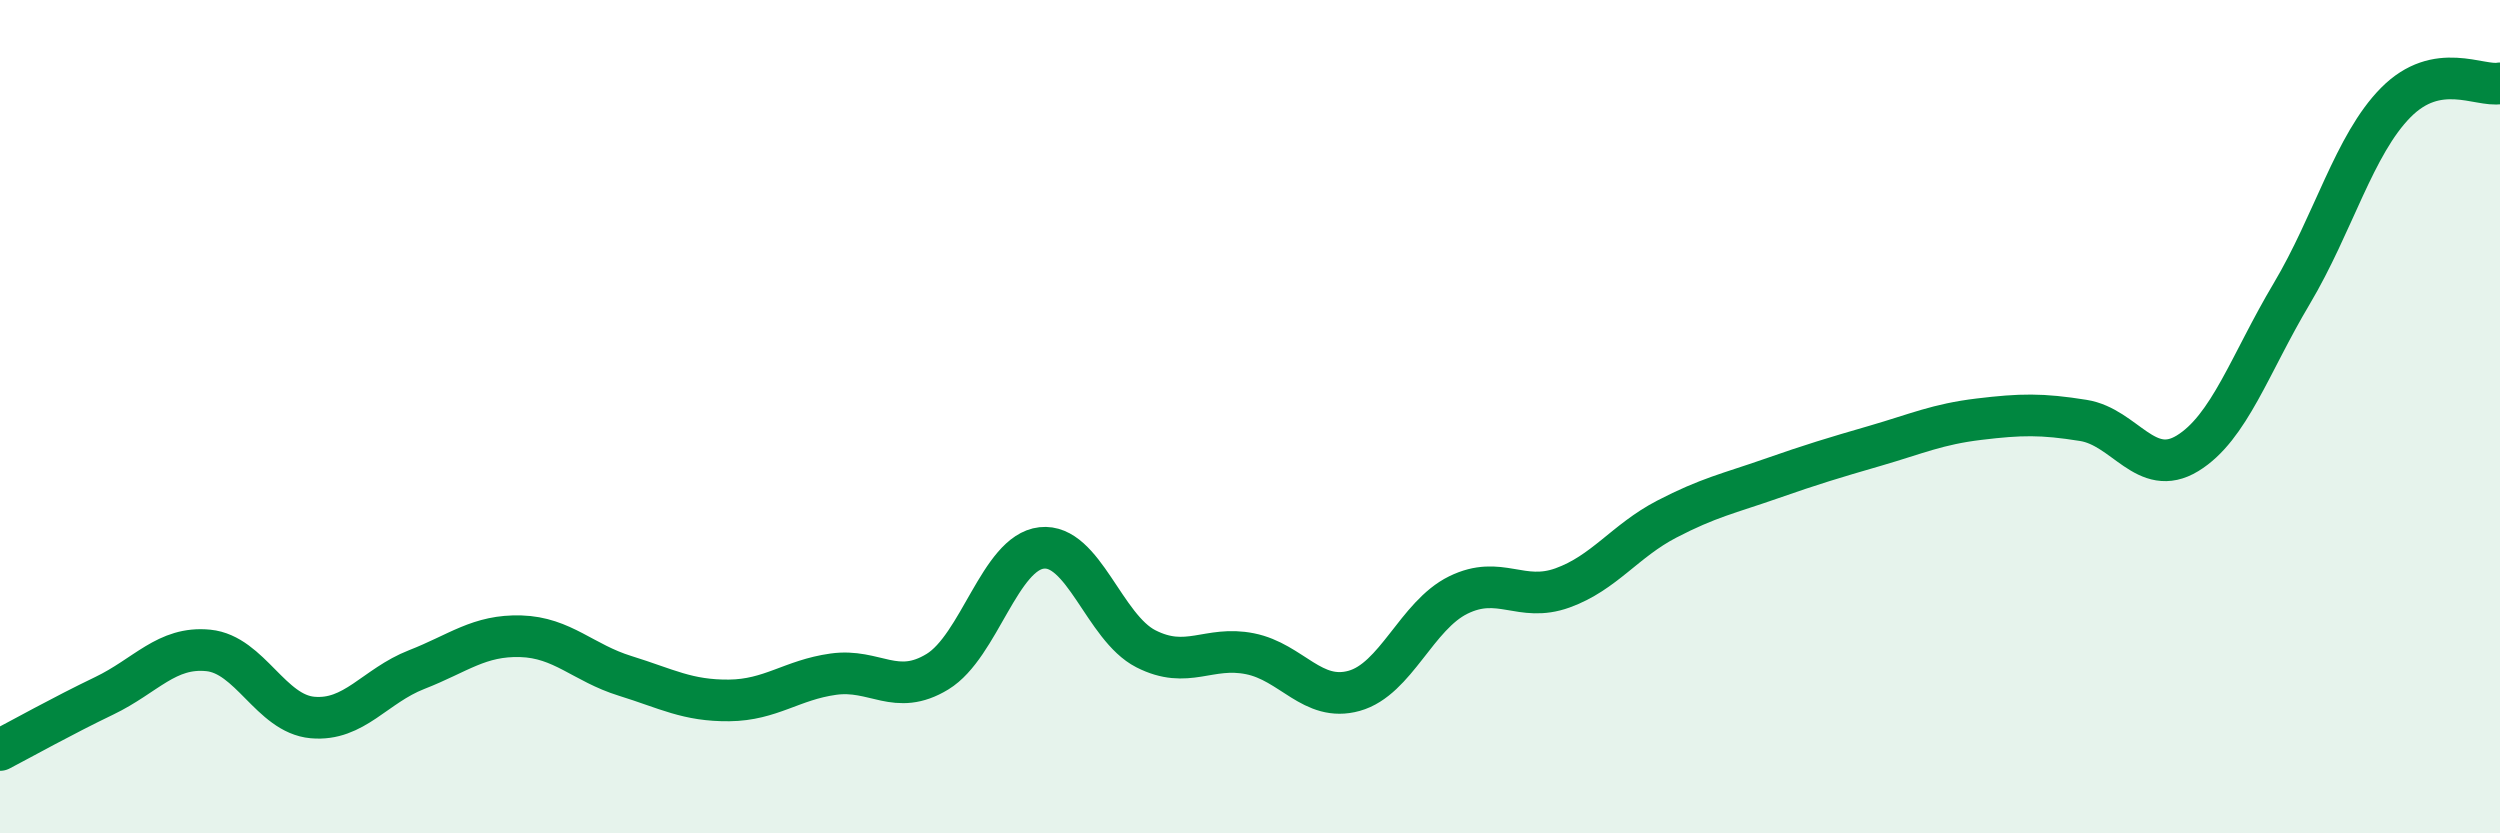 
    <svg width="60" height="20" viewBox="0 0 60 20" xmlns="http://www.w3.org/2000/svg">
      <path
        d="M 0,18 C 0.5,17.74 1.5,17.18 2.5,16.7 C 3.5,16.22 4,15.51 5,15.61 C 6,15.71 6.5,17.13 7.5,17.22 C 8.5,17.31 9,16.46 10,16.07 C 11,15.68 11.5,15.24 12.5,15.27 C 13.5,15.3 14,15.91 15,16.22 C 16,16.53 16.5,16.82 17.5,16.81 C 18.5,16.8 19,16.32 20,16.18 C 21,16.04 21.5,16.73 22.5,16.12 C 23.5,15.51 24,13.26 25,13.15 C 26,13.04 26.5,15.06 27.5,15.57 C 28.5,16.08 29,15.49 30,15.69 C 31,15.89 31.5,16.86 32.5,16.58 C 33.5,16.3 34,14.77 35,14.28 C 36,13.79 36.5,14.47 37.5,14.11 C 38.5,13.75 39,12.98 40,12.46 C 41,11.94 41.5,11.84 42.5,11.49 C 43.5,11.14 44,10.99 45,10.7 C 46,10.41 46.5,10.18 47.5,10.06 C 48.5,9.94 49,9.93 50,10.09 C 51,10.25 51.5,11.49 52.5,10.88 C 53.5,10.27 54,8.73 55,7.05 C 56,5.37 56.5,3.47 57.5,2.46 C 58.5,1.45 59.5,2.09 60,2L60 20L0 20Z"
        fill="#008740"
        opacity="0.1"
        stroke-linecap="round"
        stroke-linejoin="round"
      />
      <path
        d="M 0,18 C 0.5,17.74 1.5,17.18 2.5,16.7 C 3.5,16.22 4,15.51 5,15.61 C 6,15.71 6.5,17.13 7.5,17.22 C 8.5,17.31 9,16.46 10,16.07 C 11,15.68 11.5,15.24 12.5,15.27 C 13.5,15.3 14,15.91 15,16.22 C 16,16.53 16.5,16.82 17.5,16.81 C 18.5,16.8 19,16.32 20,16.18 C 21,16.04 21.5,16.73 22.5,16.12 C 23.5,15.51 24,13.26 25,13.15 C 26,13.04 26.5,15.06 27.5,15.57 C 28.5,16.08 29,15.49 30,15.69 C 31,15.89 31.5,16.86 32.5,16.58 C 33.5,16.3 34,14.77 35,14.28 C 36,13.79 36.5,14.47 37.5,14.11 C 38.5,13.75 39,12.98 40,12.46 C 41,11.94 41.5,11.84 42.5,11.49 C 43.5,11.14 44,10.99 45,10.7 C 46,10.41 46.5,10.18 47.5,10.06 C 48.5,9.94 49,9.93 50,10.09 C 51,10.25 51.5,11.49 52.5,10.88 C 53.5,10.27 54,8.73 55,7.05 C 56,5.37 56.5,3.47 57.5,2.46 C 58.5,1.45 59.5,2.09 60,2"
        stroke="#008740"
        stroke-width="1"
        fill="none"
        stroke-linecap="round"
        stroke-linejoin="round"
      />
    </svg>
  